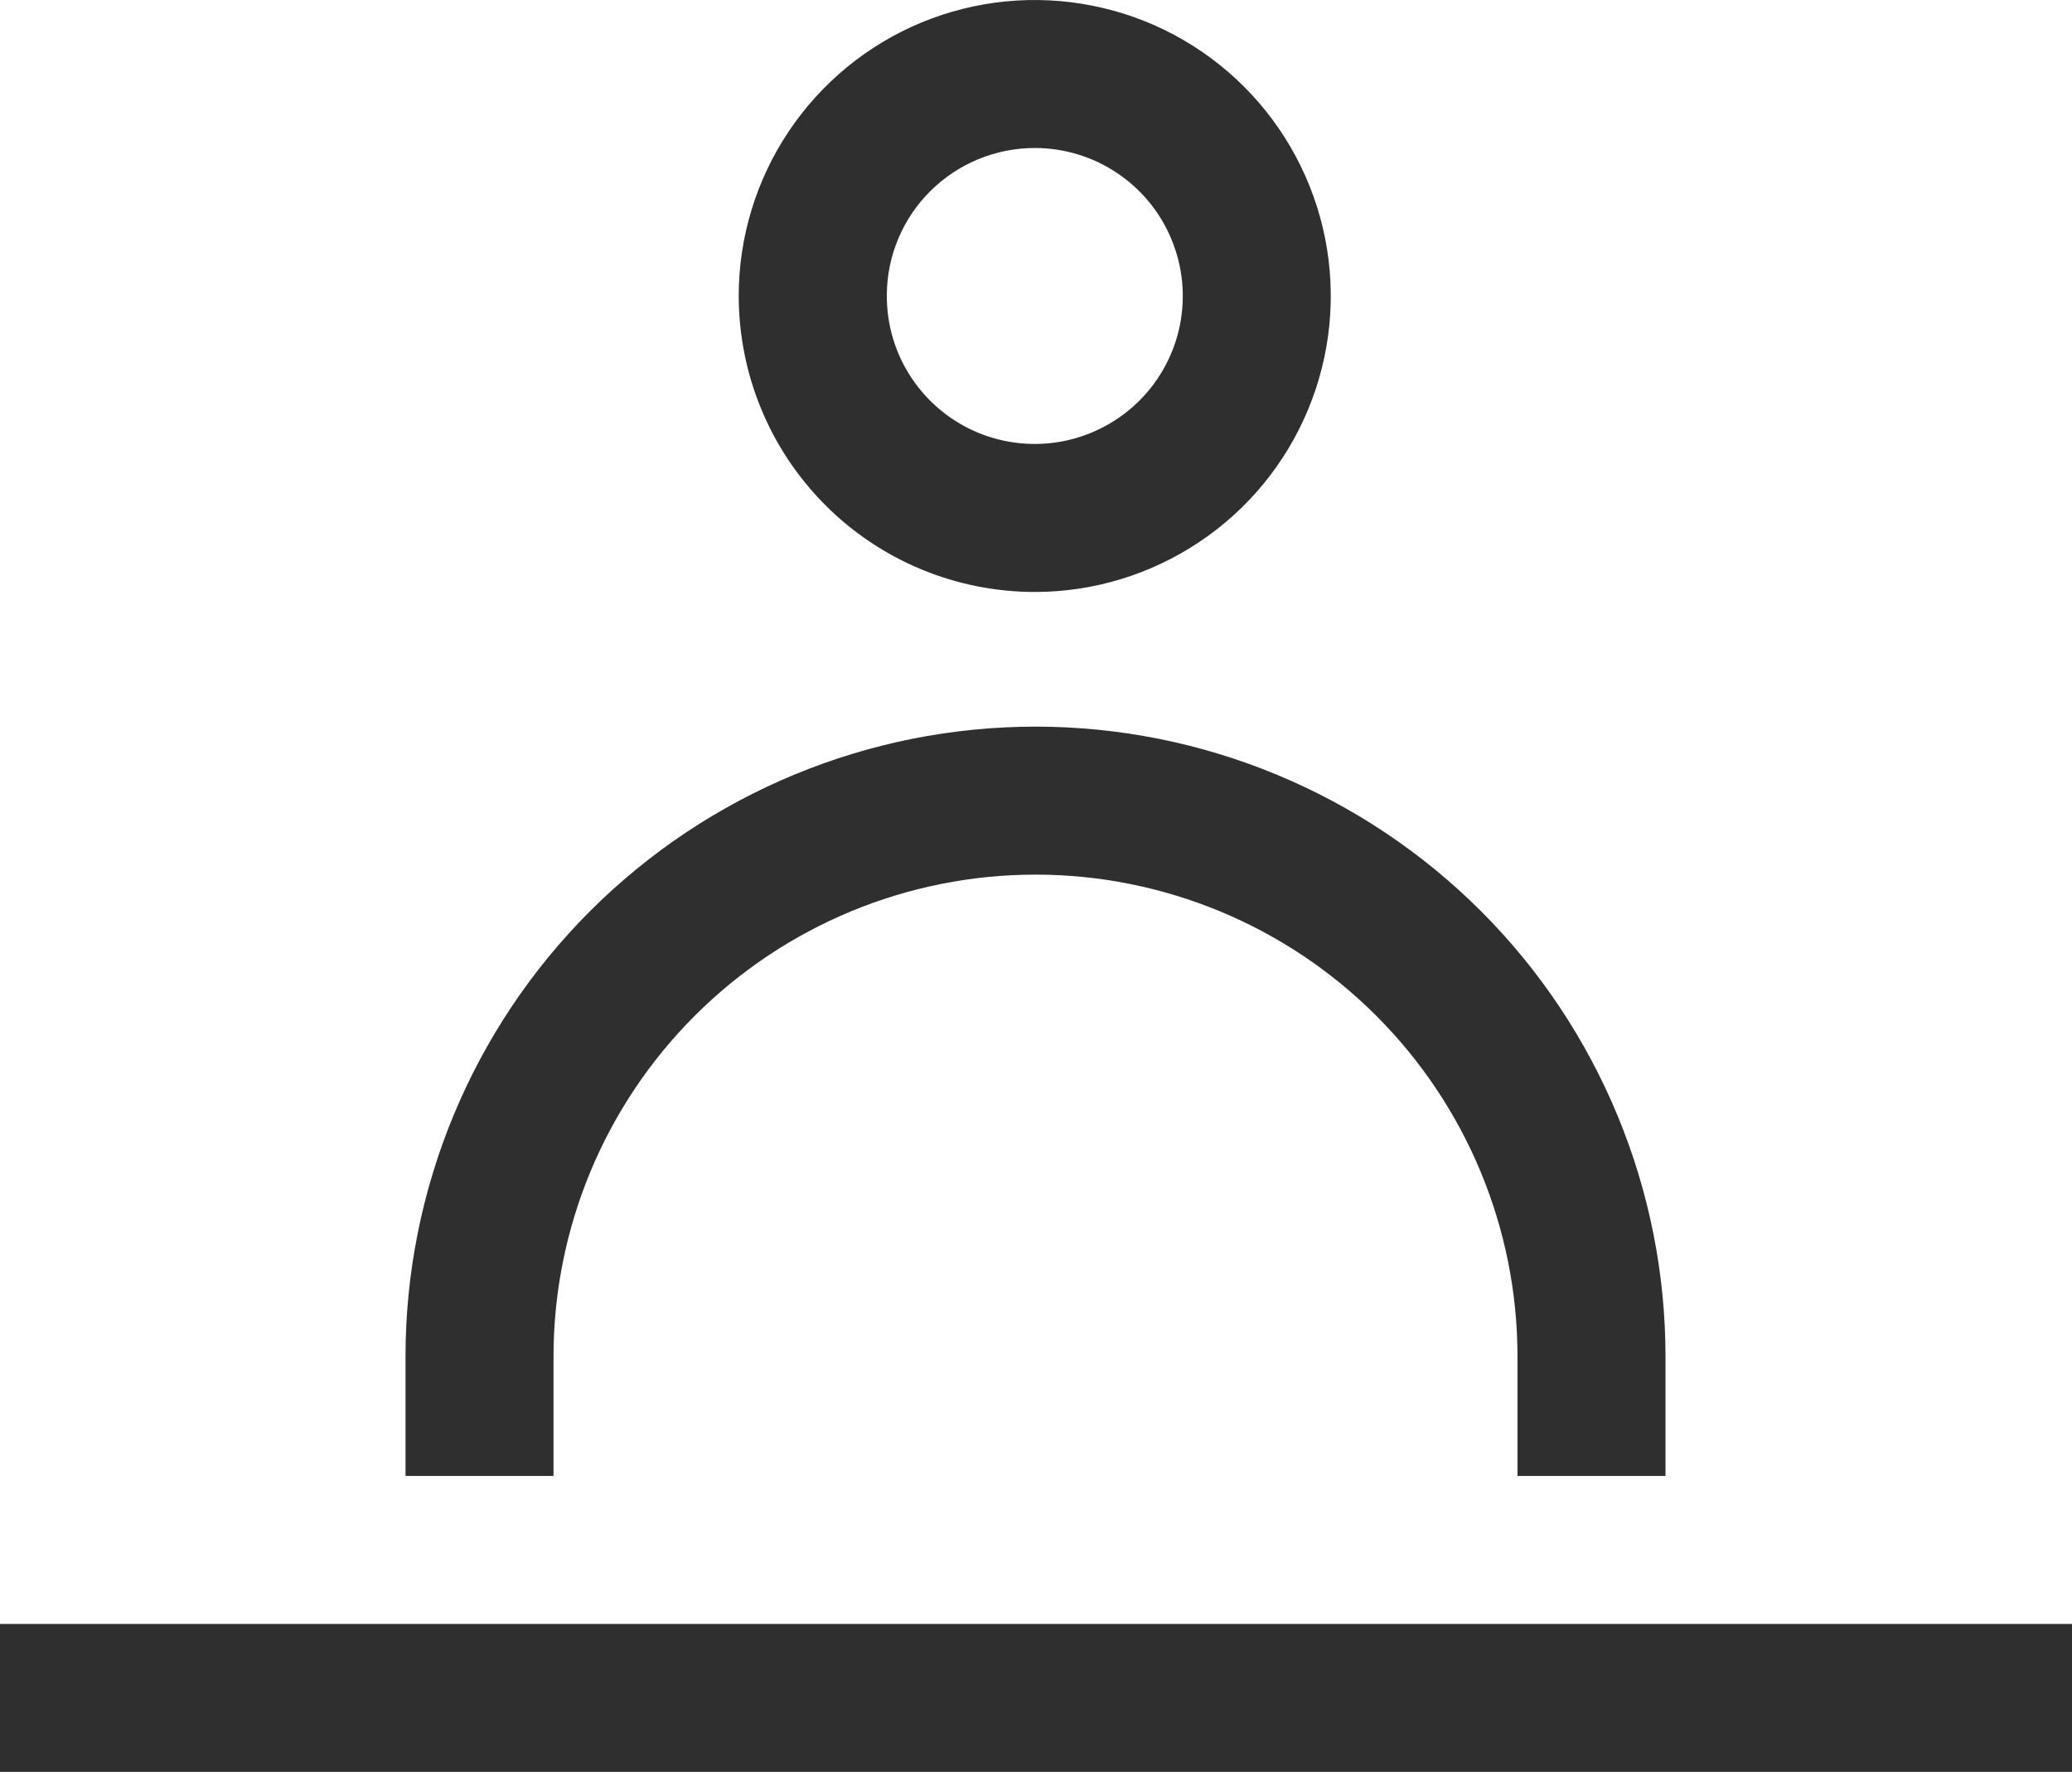 <svg xmlns="http://www.w3.org/2000/svg" fill="none" viewBox="0 0 21 18" height="18" width="21">
<path fill="#2F2F2F" d="M21 16.46V17.96H0V16.46H21ZM5.61 13.75C5.61 12.454 6.125 11.212 7.041 10.296C7.957 9.38 9.199 8.865 10.495 8.865C11.791 8.865 13.033 9.38 13.949 10.296C14.865 11.212 15.38 12.454 15.38 13.75V14.96H16.88V13.75C16.88 12.057 16.207 10.432 15.01 9.235C13.812 8.038 12.188 7.365 10.495 7.365C8.802 7.365 7.178 8.038 5.98 9.235C4.783 10.432 4.11 12.057 4.11 13.75V14.96H5.61V13.75ZM7.487 3C7.487 2.407 7.663 1.827 7.993 1.333C8.323 0.84 8.791 0.455 9.339 0.228C9.888 0.001 10.491 -0.058 11.073 0.058C11.655 0.173 12.189 0.459 12.609 0.879C13.028 1.298 13.314 1.833 13.43 2.415C13.546 2.997 13.486 3.6 13.259 4.148C13.032 4.696 12.648 5.165 12.154 5.494C11.661 5.824 11.081 6 10.488 6C10.093 6 9.702 5.922 9.338 5.771C8.973 5.62 8.642 5.398 8.364 5.119C8.085 4.839 7.864 4.508 7.714 4.143C7.563 3.778 7.487 3.387 7.487 2.993V3ZM8.988 3C8.988 3.297 9.075 3.587 9.24 3.833C9.405 4.08 9.639 4.272 9.913 4.386C10.188 4.499 10.489 4.529 10.78 4.471C11.071 4.413 11.338 4.27 11.548 4.061C11.758 3.851 11.901 3.584 11.959 3.293C12.017 3.002 11.987 2.7 11.873 2.426C11.76 2.152 11.568 1.918 11.321 1.753C11.074 1.588 10.784 1.5 10.488 1.5C10.091 1.5 9.711 1.657 9.429 1.937C9.148 2.216 8.989 2.596 8.988 2.993V3Z"></path>
</svg>

